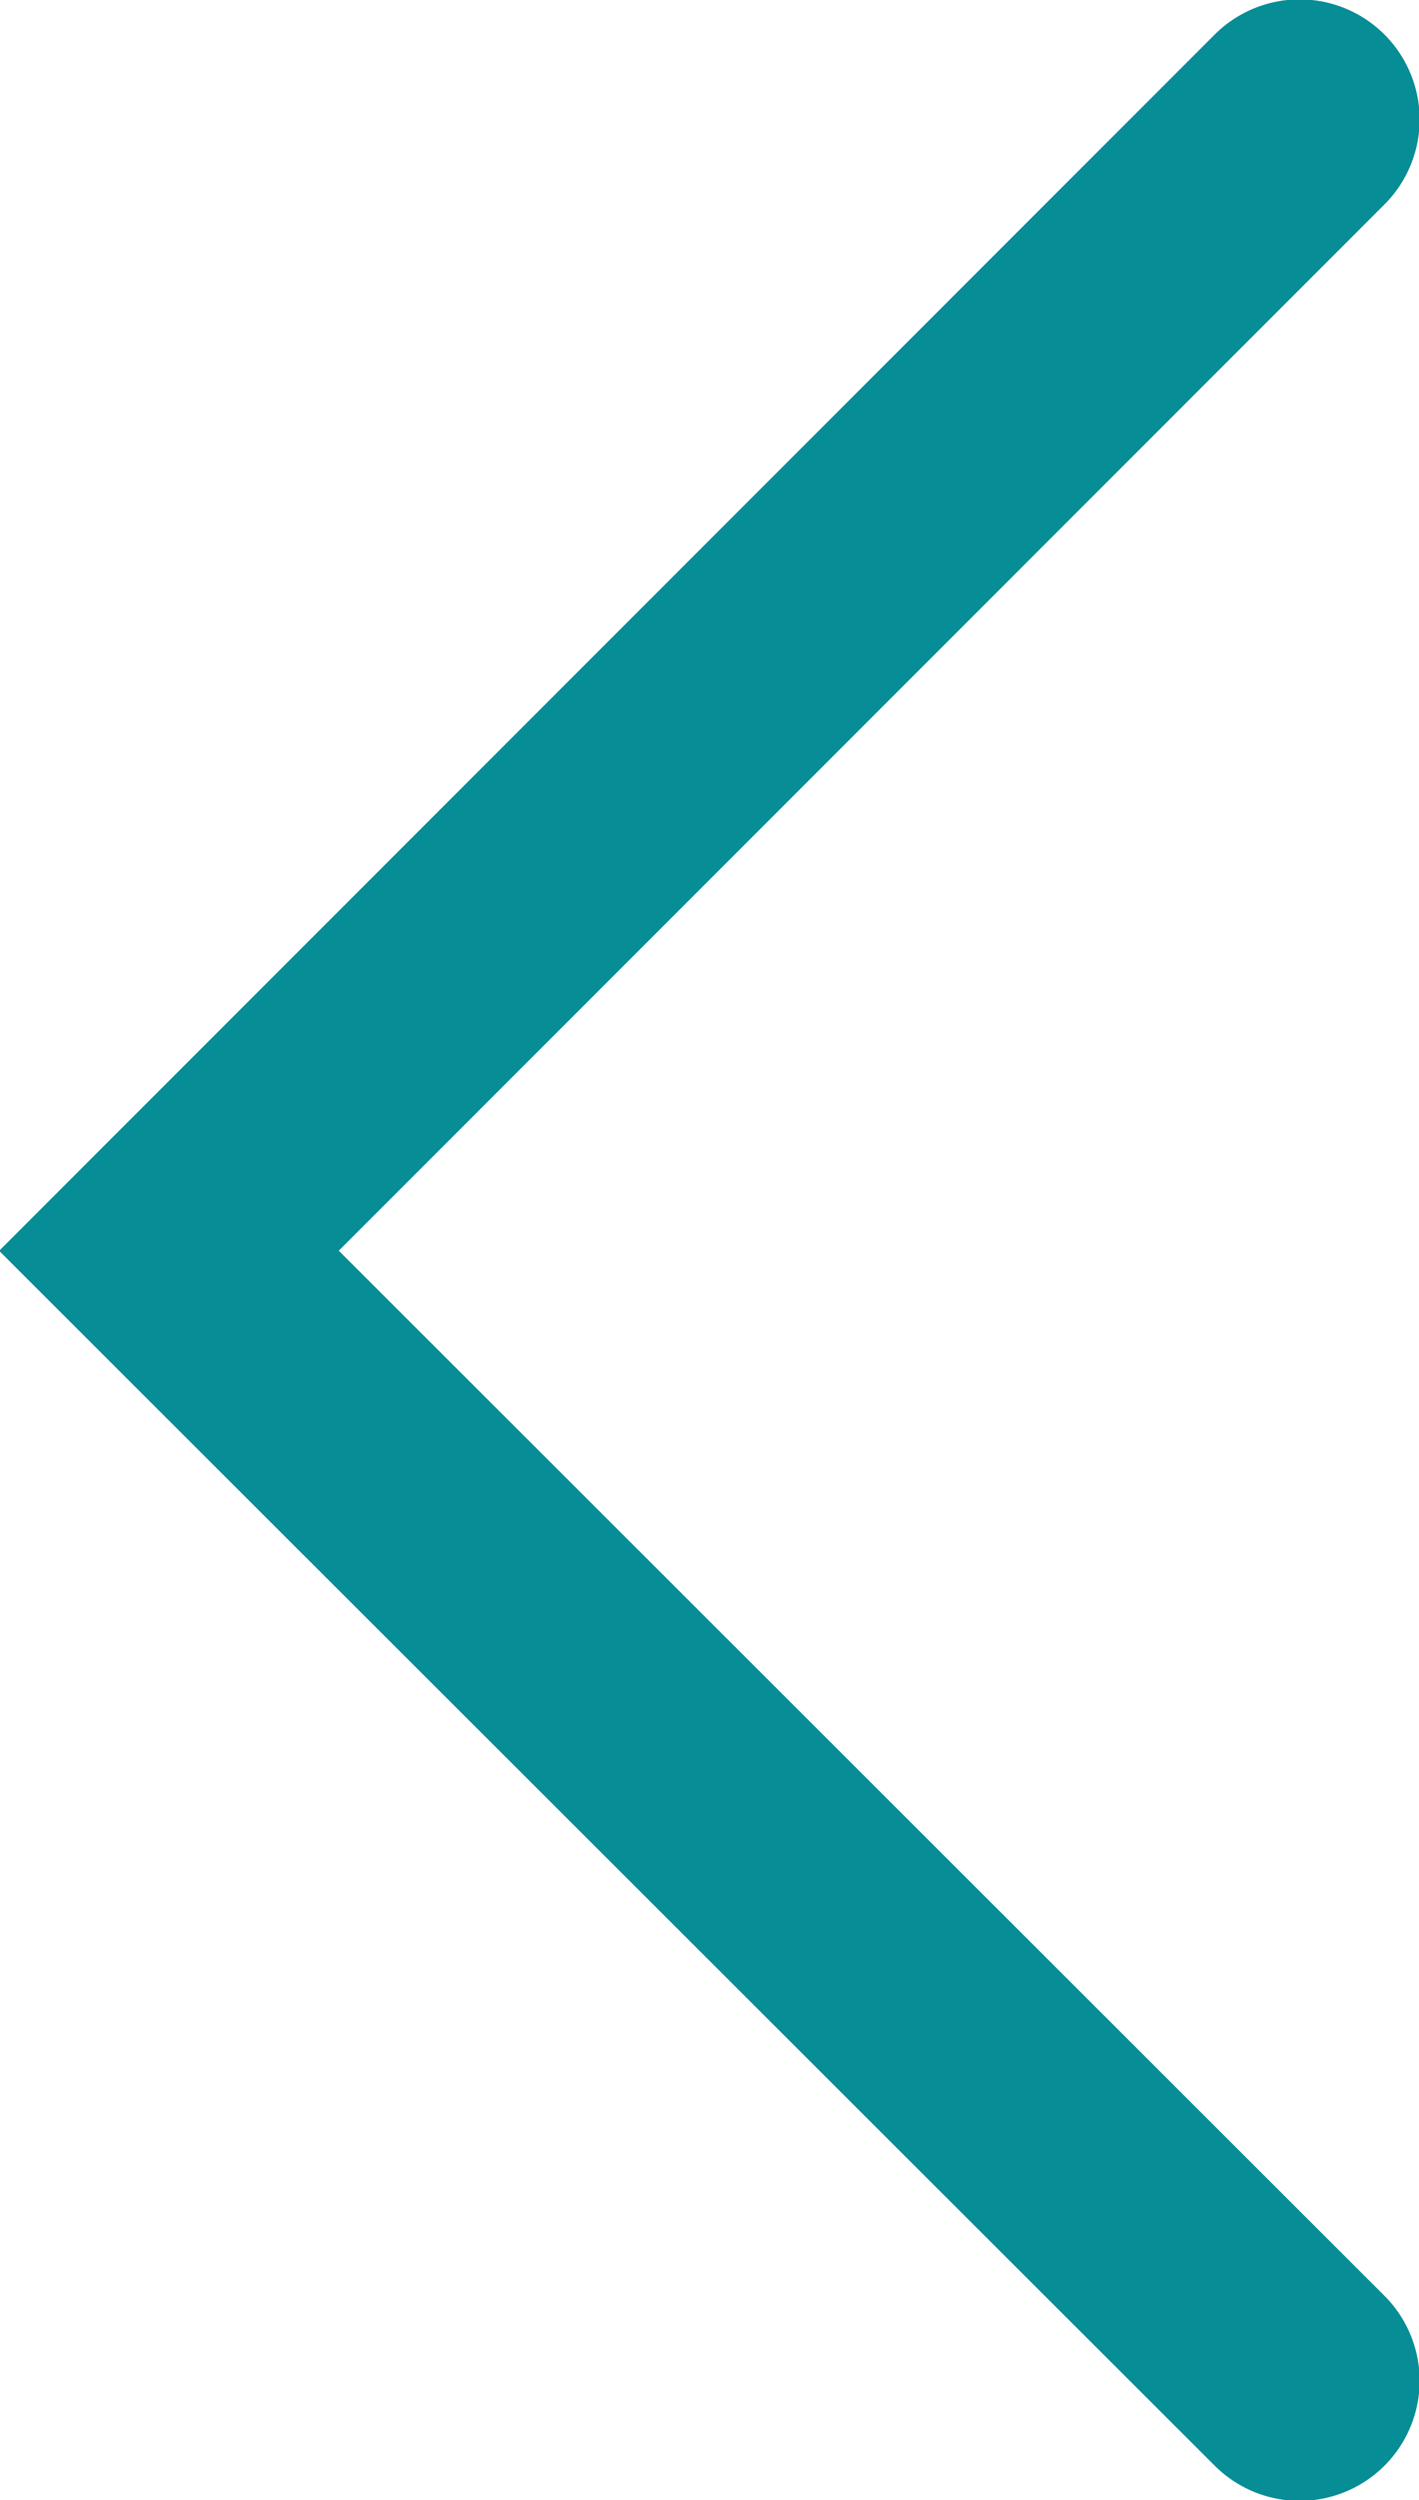 <svg xmlns="http://www.w3.org/2000/svg" viewBox="0 0 11.17 19.67"><path fill="none" stroke="#078d96" stroke-linecap="round" stroke-miterlimit="10" stroke-width="1.89" d="M10.23.94l-8.9 8.9 8.9 8.89"/></svg>
